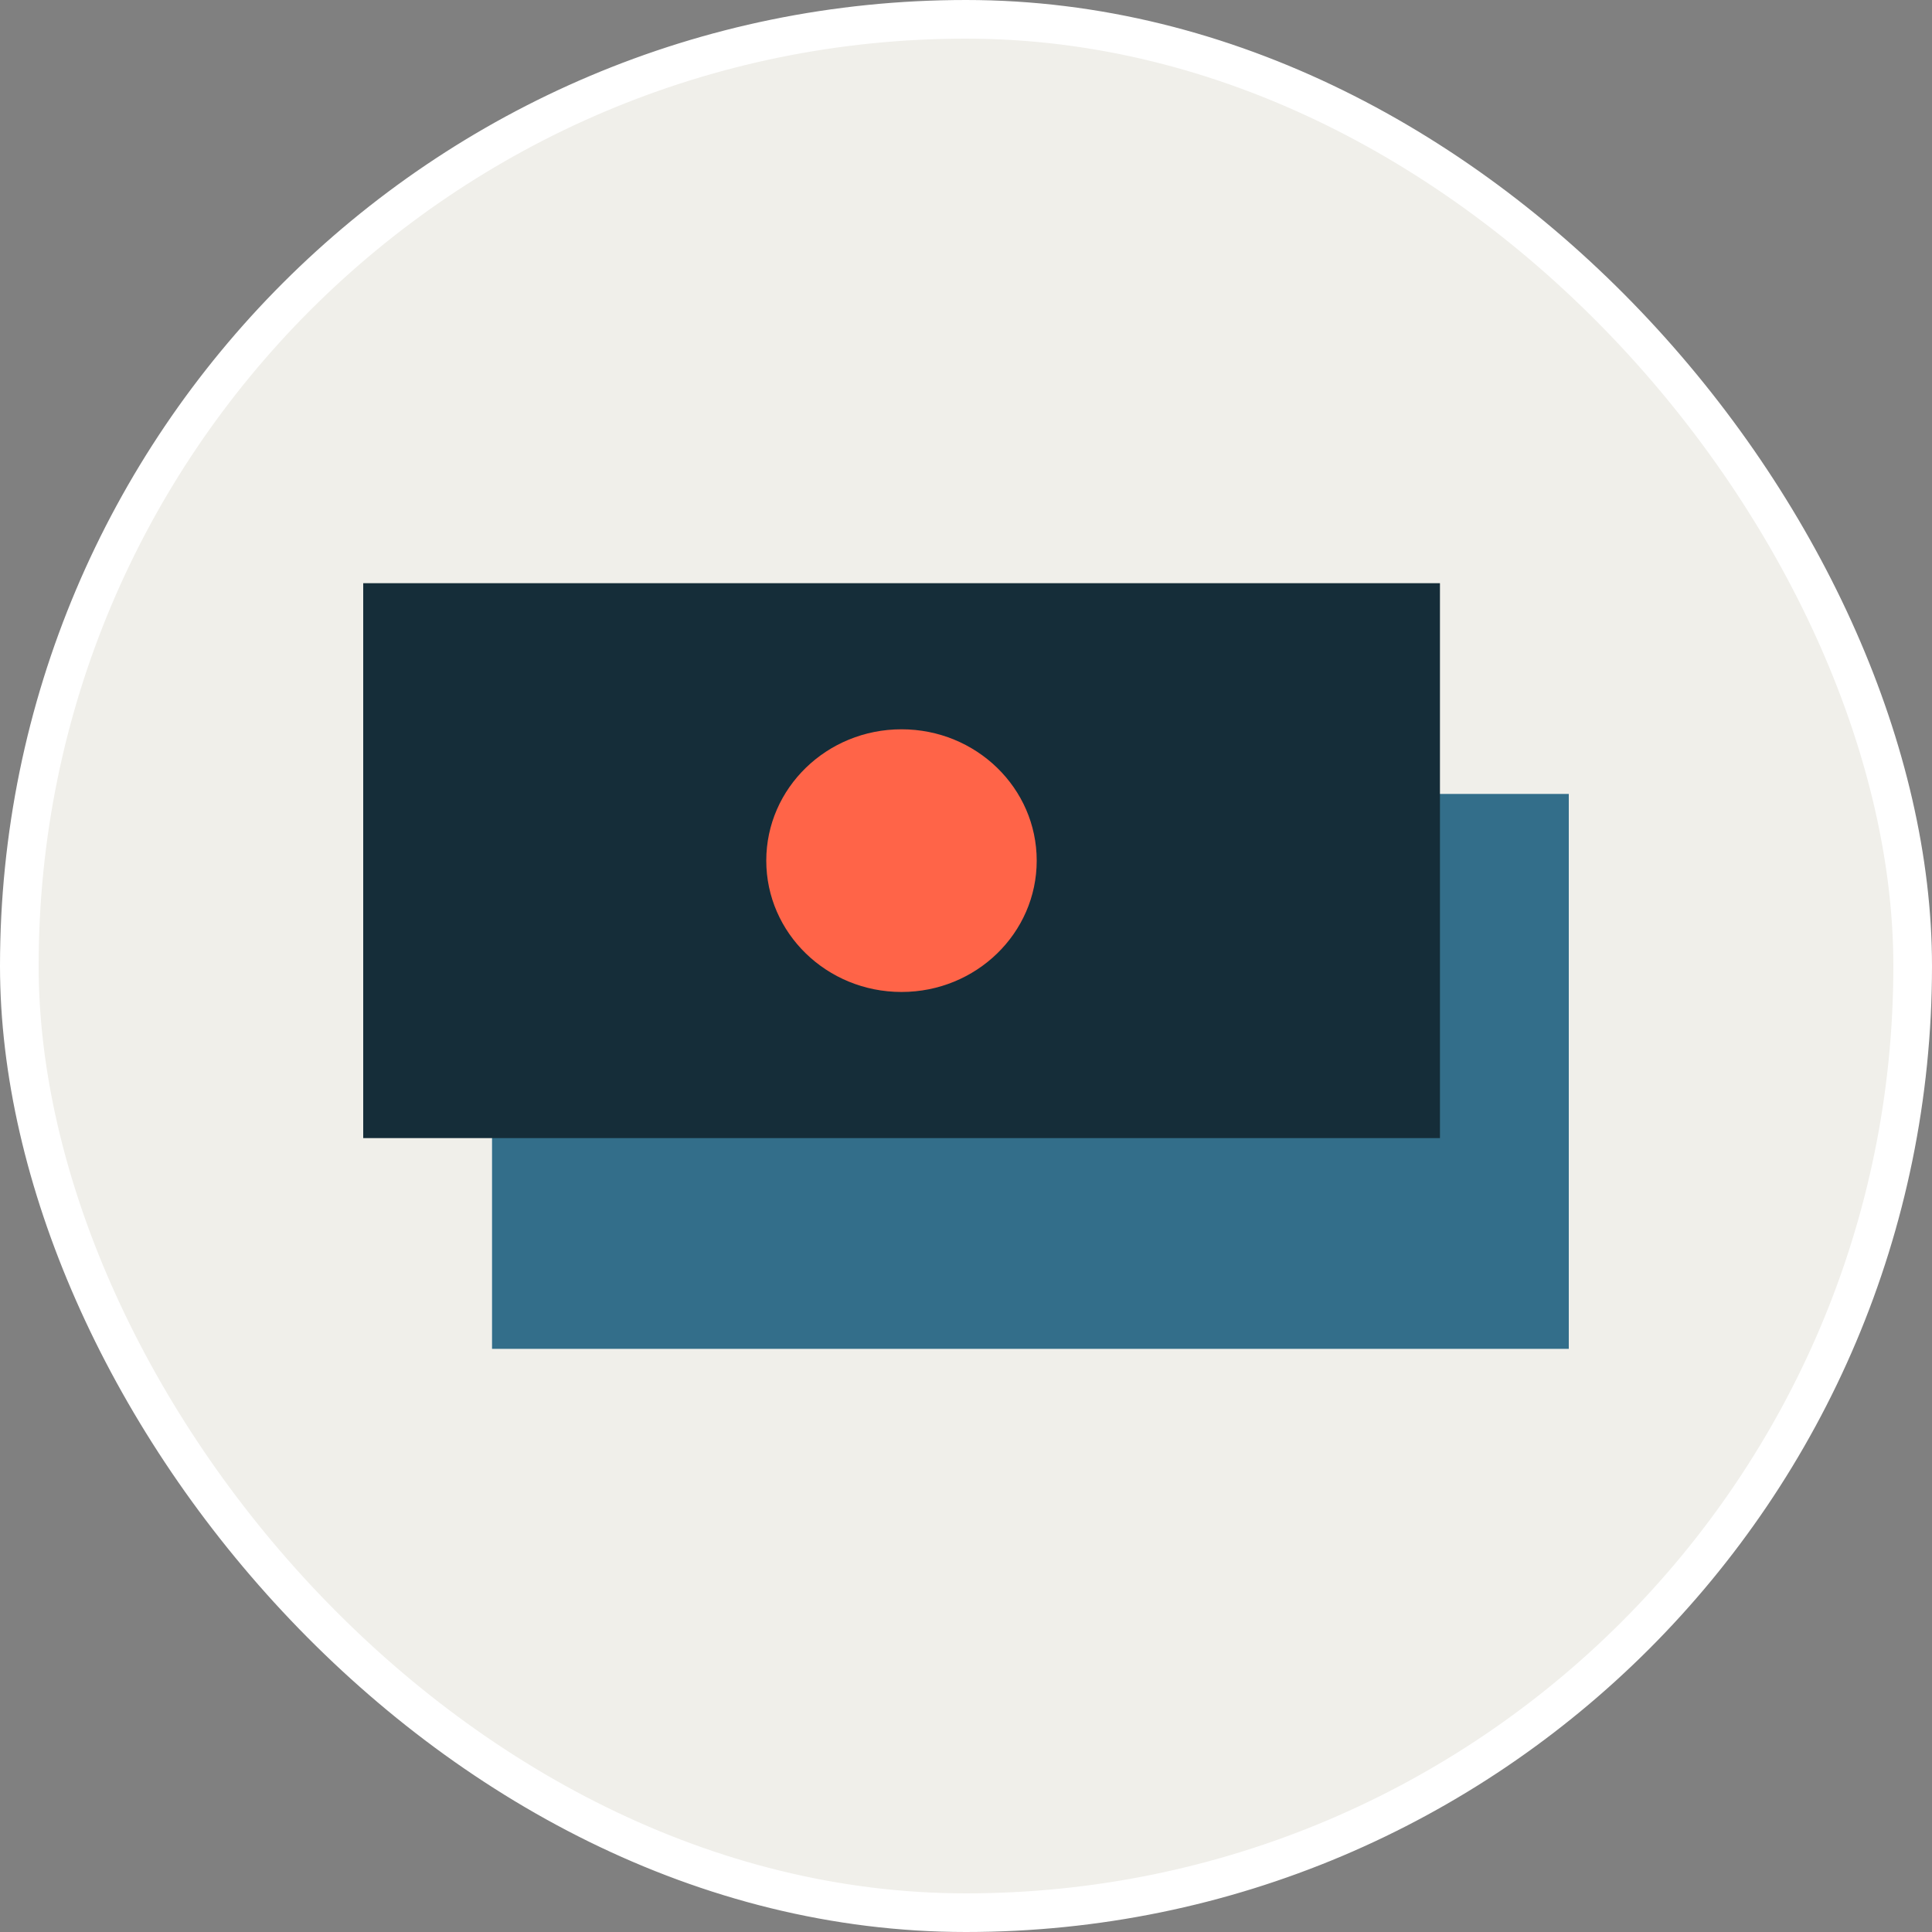 <?xml version="1.0" encoding="UTF-8"?> <svg xmlns="http://www.w3.org/2000/svg" width="50" height="50" viewBox="0 0 50 50" fill="none"><rect x="0" y="0" width="50" height="50" fill="#808080" stroke="none"/><rect x="0.5" y="0.5" width="49" height="49" rx="24.5" fill="#F0EFEA"></rect><path d="M40.6 20.547H12.734V34.908H40.6V20.547Z" fill="#336E8A"></path><path d="M37.266 15.093H9.4V29.454H37.266V15.093Z" fill="#152D39"></path><path d="M23.331 25.672C25.264 25.672 26.83 24.15 26.83 22.273C26.83 20.396 25.264 18.874 23.331 18.874C21.398 18.874 19.831 20.396 19.831 22.273C19.831 24.15 21.398 25.672 23.331 25.672Z" fill="#FF6448"></path><rect x="0.5" y="0.5" width="49" height="49" rx="24.5" stroke="white"></rect></svg> 